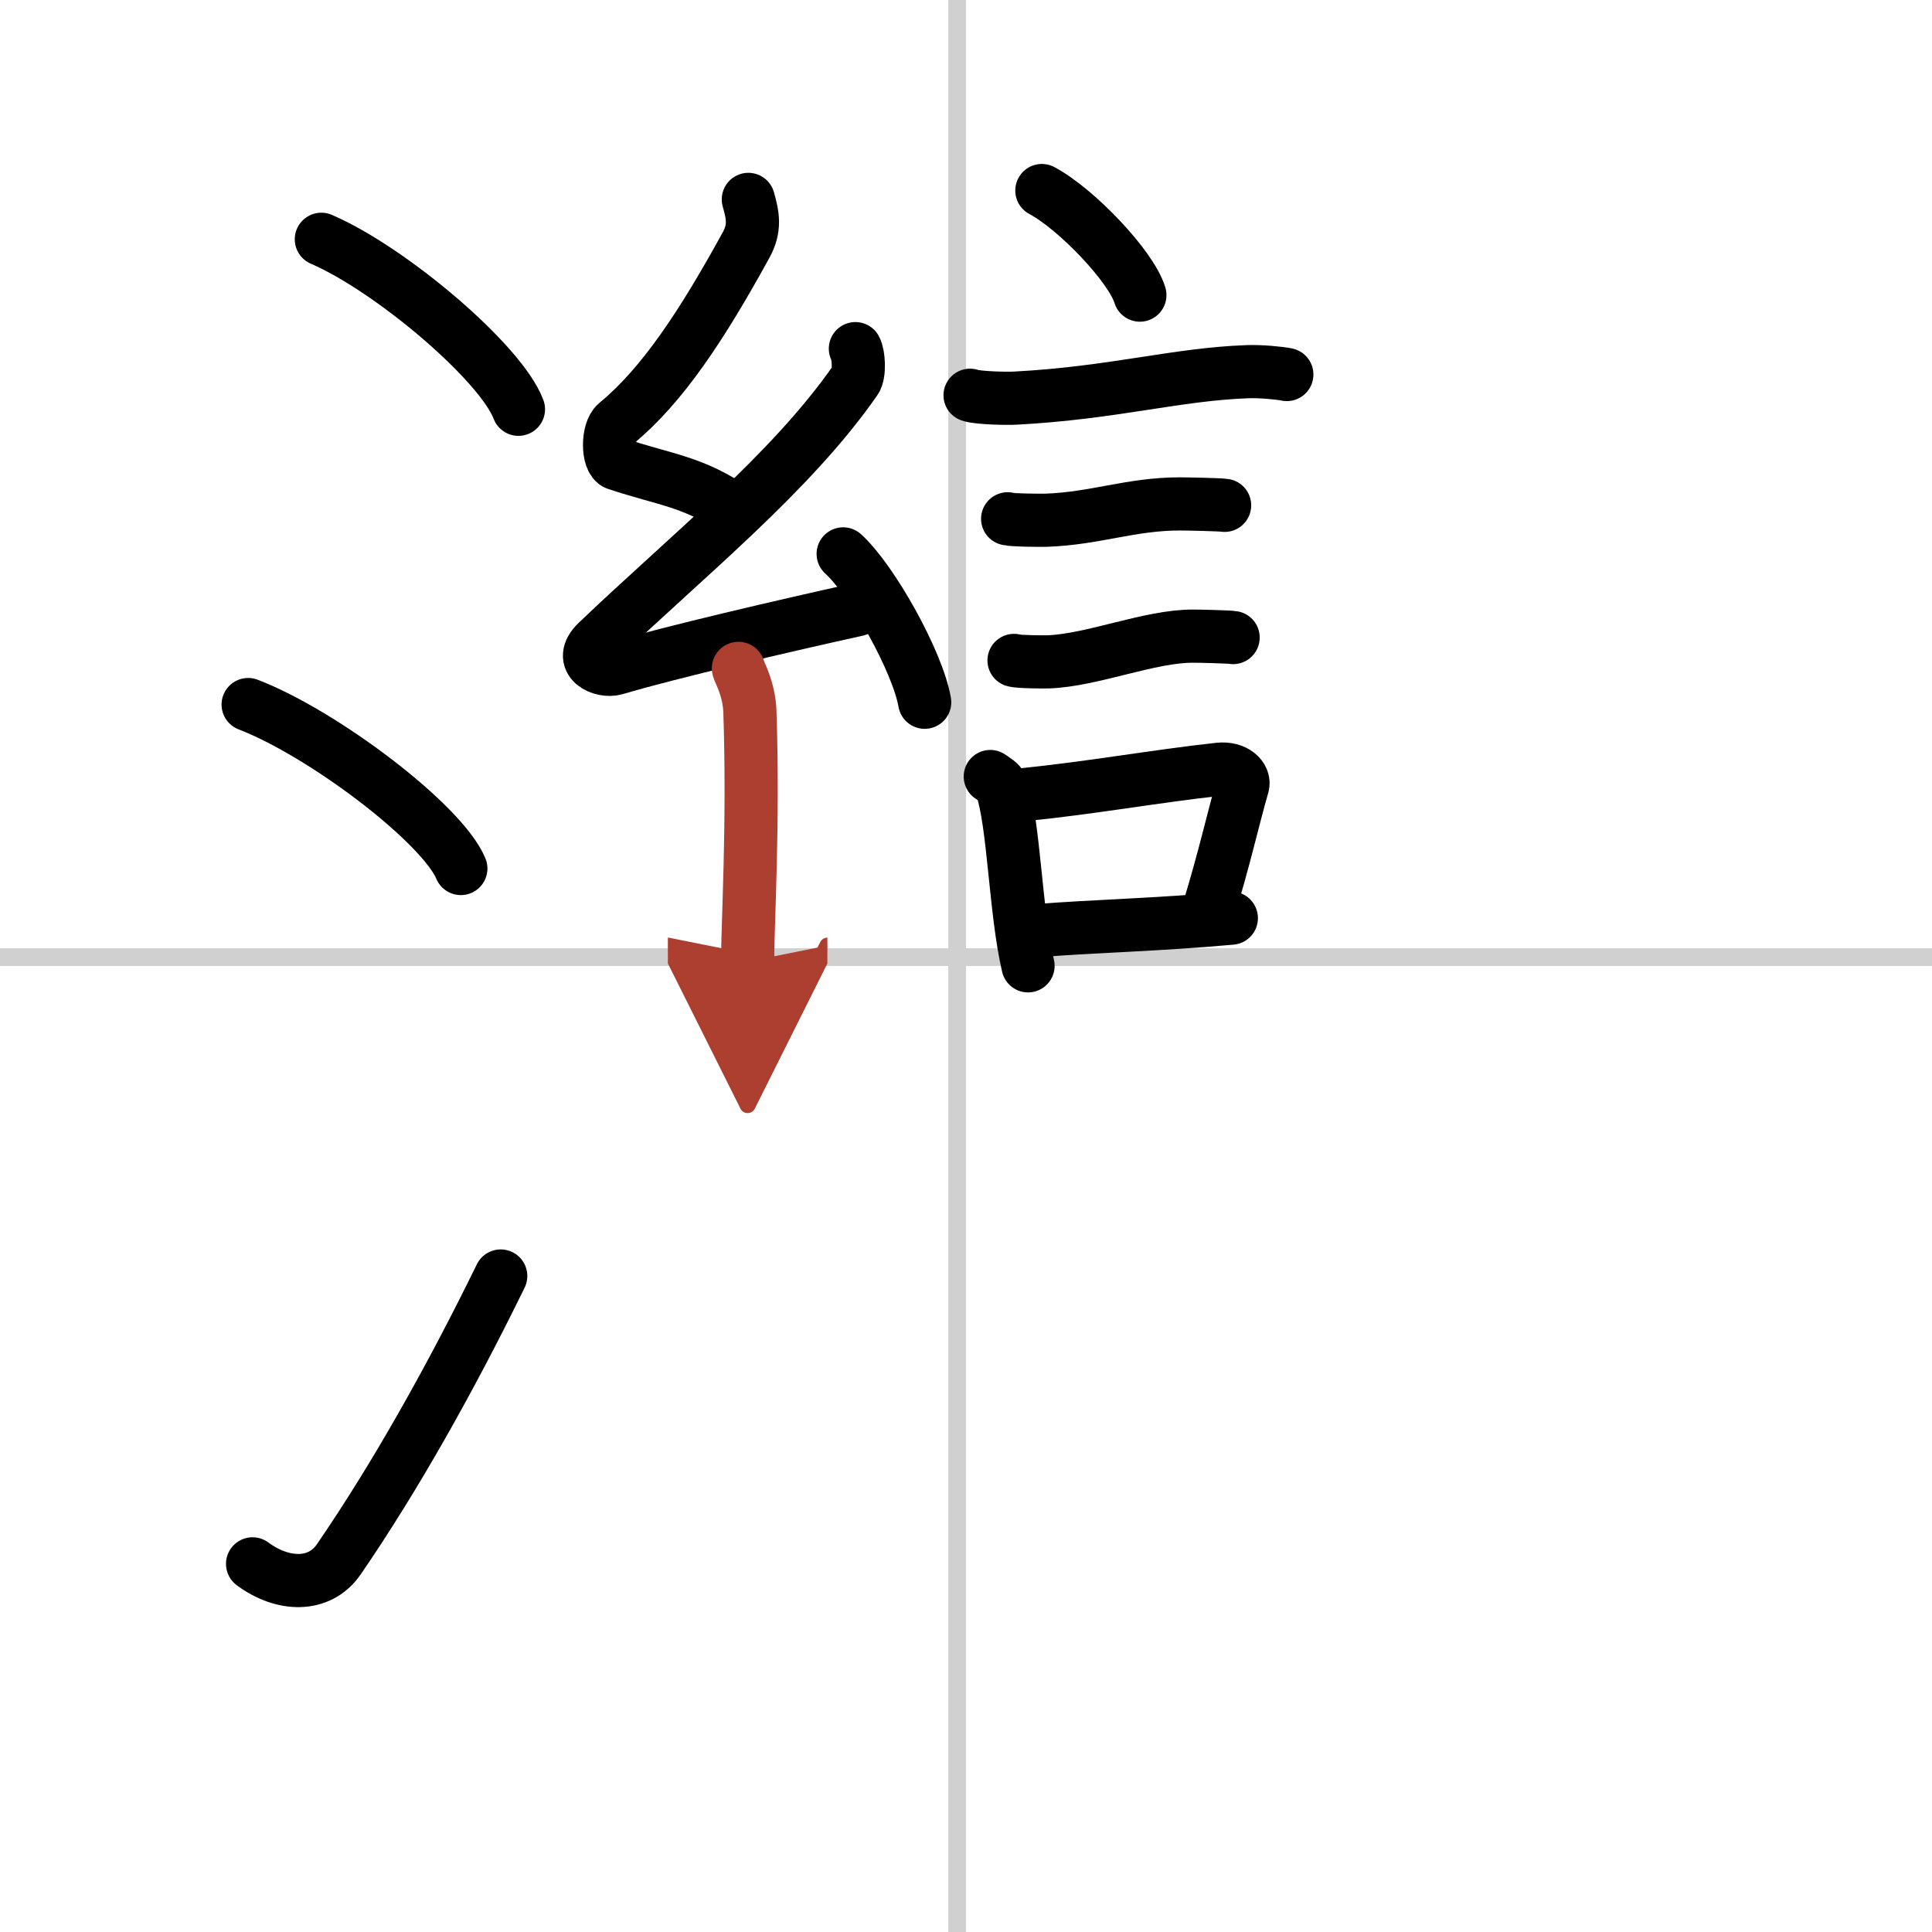 <svg width="400" height="400" viewBox="0 0 109 109" xmlns="http://www.w3.org/2000/svg"><defs><marker id="a" markerWidth="4" orient="auto" refX="1" refY="5" viewBox="0 0 10 10"><polyline points="0 0 10 5 0 10 1 5" fill="#ad3f31" stroke="#ad3f31"/></marker></defs><g fill="none" stroke="#000" stroke-linecap="round" stroke-linejoin="round" stroke-width="3"><rect width="100%" height="100%" fill="#fff" stroke="#fff"/><line x1="54" x2="54" y2="109" stroke="#d0d0d0" stroke-width="1"/><line x2="109" y1="54" y2="54" stroke="#d0d0d0" stroke-width="1"/><path d="m18.13 13.5c3.92 1.69 10.13 6.96 11.12 9.59"/><path d="m14 39.75c4.24 1.63 10.94 6.71 12 9.25"/><path d="m14.25 88.23c1.71 1.27 3.78 1.32 4.86-0.25 3.14-4.57 6.29-10.16 9.14-15.99"/><path d="m58.78 10.75c1.95 1.04 5.04 4.28 5.53 5.9"/><path d="m54.73 22.3c0.45 0.16 2.13 0.19 2.58 0.16 5.48-0.29 9.08-1.35 13.07-1.49 0.74-0.03 1.85 0.08 2.22 0.16"/><path d="m56.85 29.27c0.27 0.08 1.91 0.09 2.18 0.08 2.79-0.1 4.78-0.92 7.53-0.92 0.45 0 2.31 0.04 2.53 0.08"/><path d="m57.21 37.26c0.24 0.08 1.71 0.09 1.94 0.08 2.49-0.09 5.71-1.46 8.16-1.45 0.4 0 2.07 0.04 2.26 0.08"/><path d="m55.87 43.81c0.25 0.18 0.55 0.33 0.63 0.57 0.72 2.13 0.77 6.98 1.5 10.11"/><path d="m57.69 44.84c3.96-0.4 7.43-1.04 11.08-1.44 0.92-0.1 1.47 0.46 1.34 0.92-0.55 1.9-1.02 4.09-1.99 7.24"/><path d="m58.6 52.5c2.96-0.24 6.81-0.33 10.87-0.7"/><path d="m42.22 11.25c0.26 0.91 0.4 1.62-0.13 2.58-2.48 4.52-4.73 7.93-7.31 10.05-0.53 0.44-0.51 2.1 0 2.28 2.71 0.91 4.43 1.01 6.75 2.68"/><path d="m48.26 19.67c0.19 0.33 0.25 1.43 0 1.78-3.64 5.24-9.58 9.99-14.57 14.77-1.15 1.09 0.28 1.72 1.03 1.5 3.13-0.93 9.61-2.43 13.63-3.32"/><path d="m47.57 31.25c1.63 1.48 4.2 6.07 4.6 8.37"/><path d="m41.66 37.71c0.04 0.21 0.6 1.11 0.65 2.46 0.21 6.48-0.13 11.87-0.13 14.08" marker-end="url(#a)" stroke="#ad3f31"/></g></svg>
